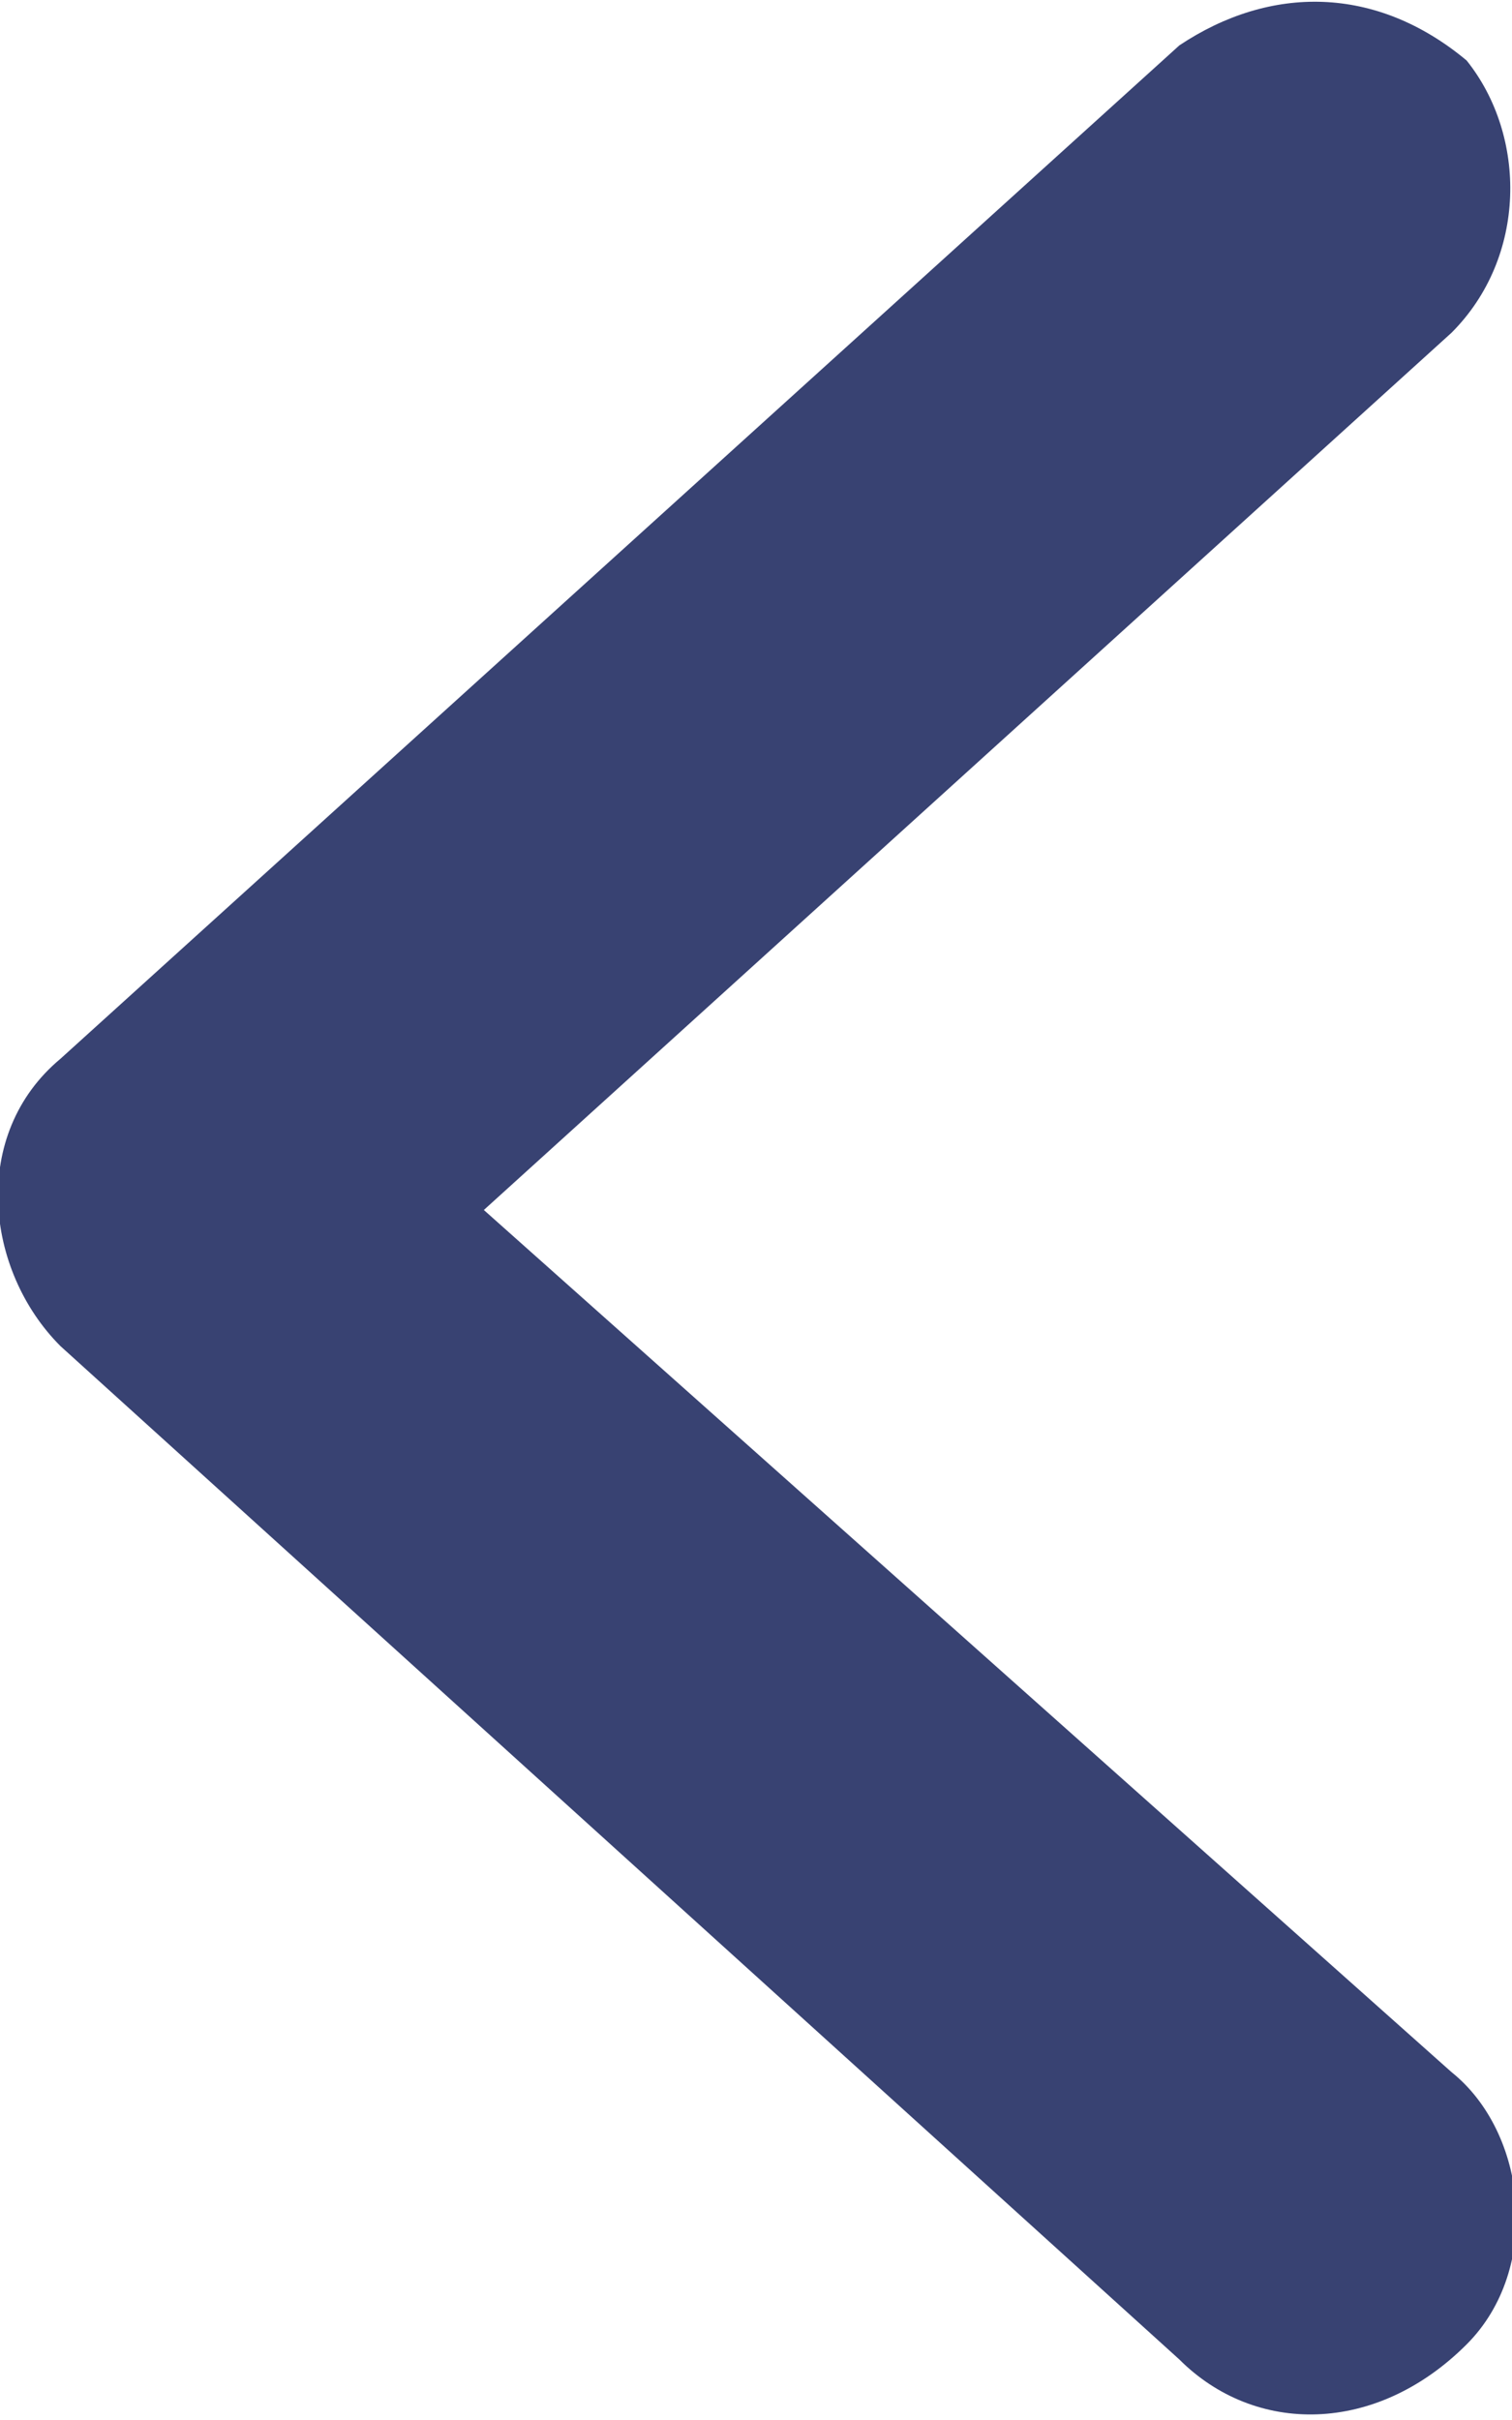 <svg xmlns="http://www.w3.org/2000/svg" viewBox="0 0 10 16">
    <path d="M9.6 2.2c.5-.5.5-1.3.1-1.8-.6-.5-1.3-.5-1.9-.1L.4 7c-.6.5-.5 1.4 0 1.9l7.4 6.7c.5.5 1.3.5 1.9-.1.5-.5.4-1.4-.1-1.8L3.2 8l6.4-5.8z" fill="#384272"/>
</svg>
